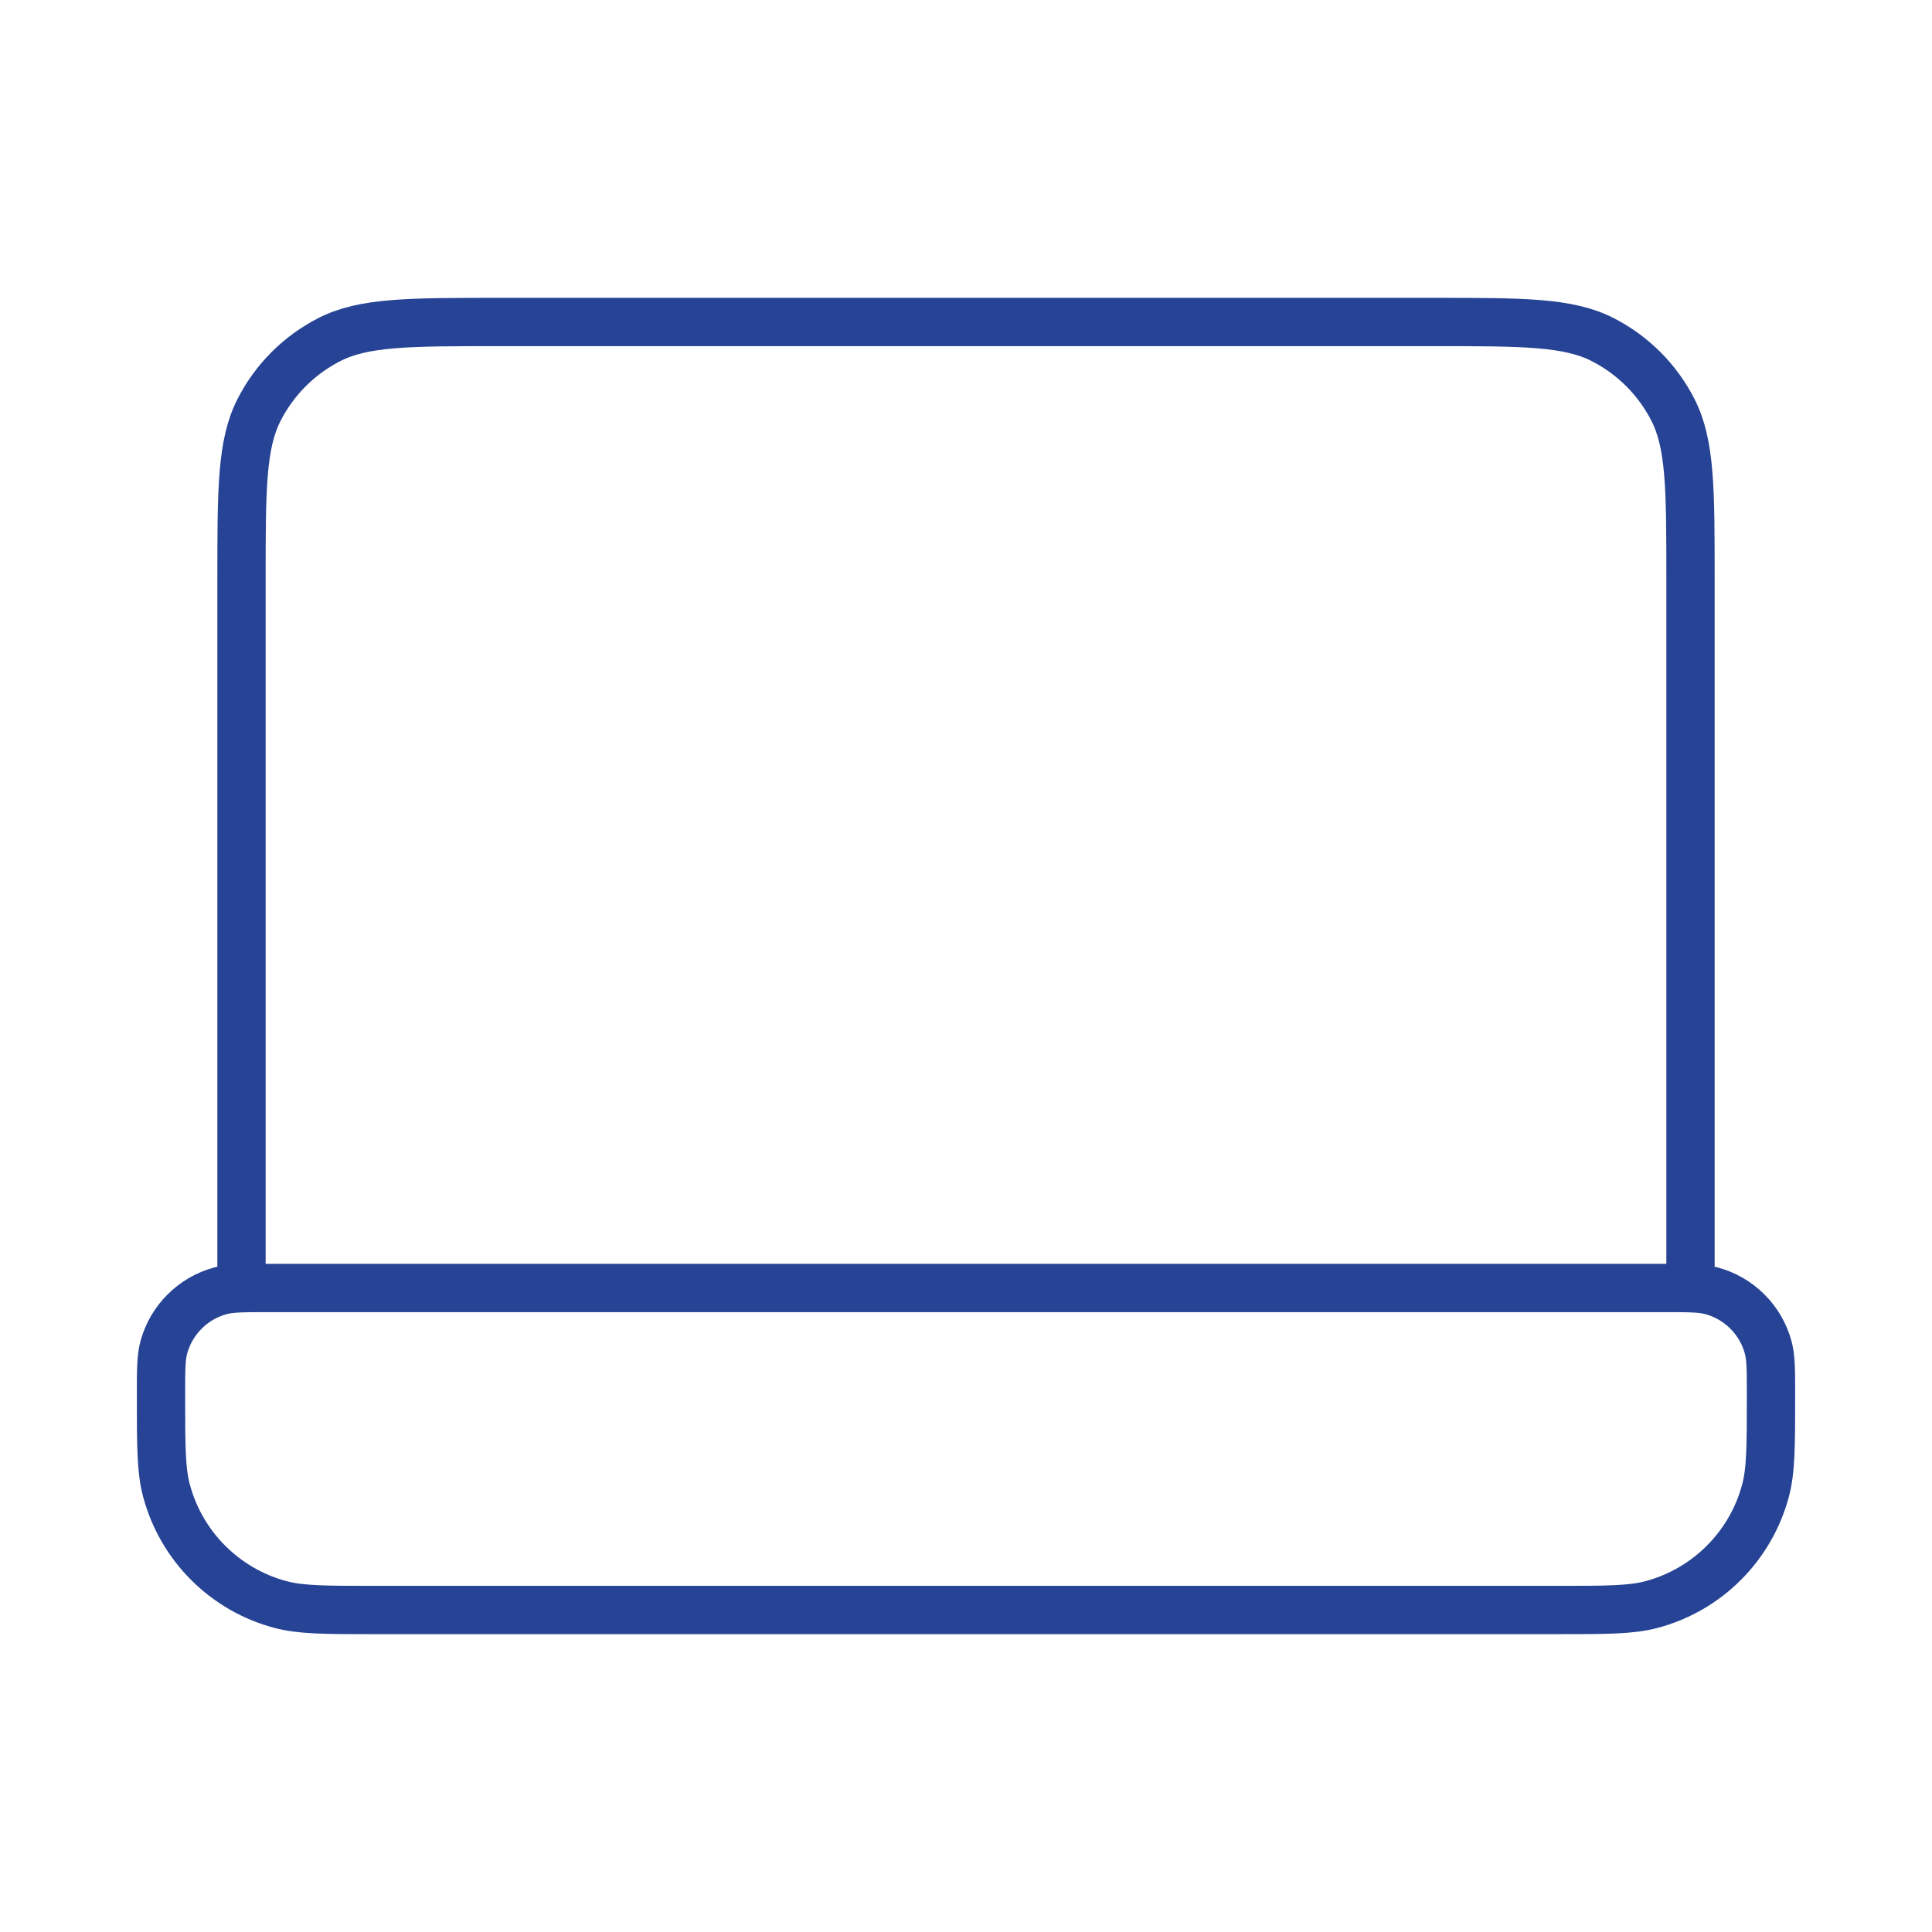 <svg width="80" height="80" viewBox="0 0 80 80" fill="none" xmlns="http://www.w3.org/2000/svg">
<g clip-path="url(#clip0_59_5137)">
<path d="M70 53.333V24C70 20.266 70 18.399 69.273 16.973C68.634 15.719 67.614 14.699 66.36 14.06C64.934 13.333 63.067 13.333 59.333 13.333H20.667C16.933 13.333 15.066 13.333 13.64 14.06C12.386 14.699 11.366 15.719 10.727 16.973C10 18.399 10 20.266 10 24V53.333M15.556 66.667H64.445C66.511 66.667 67.544 66.667 68.392 66.439C70.693 65.823 72.49 64.026 73.106 61.725C73.333 60.878 73.333 59.844 73.333 57.778C73.333 56.745 73.333 56.228 73.22 55.804C72.912 54.654 72.013 53.755 70.863 53.447C70.439 53.333 69.922 53.333 68.889 53.333H11.111C10.078 53.333 9.561 53.333 9.137 53.447C7.987 53.755 7.088 54.654 6.78 55.804C6.667 56.228 6.667 56.745 6.667 57.778C6.667 59.844 6.667 60.878 6.894 61.725C7.51 64.026 9.307 65.823 11.608 66.439C12.456 66.667 13.489 66.667 15.556 66.667Z" stroke="#264395" stroke-width="2" stroke-linecap="round" stroke-linejoin="round"/>
</g>
<defs>
<clipPath id="clip0_59_5137">
<rect width="80" height="80" fill="white"/>
</clipPath>
</defs>
</svg>
